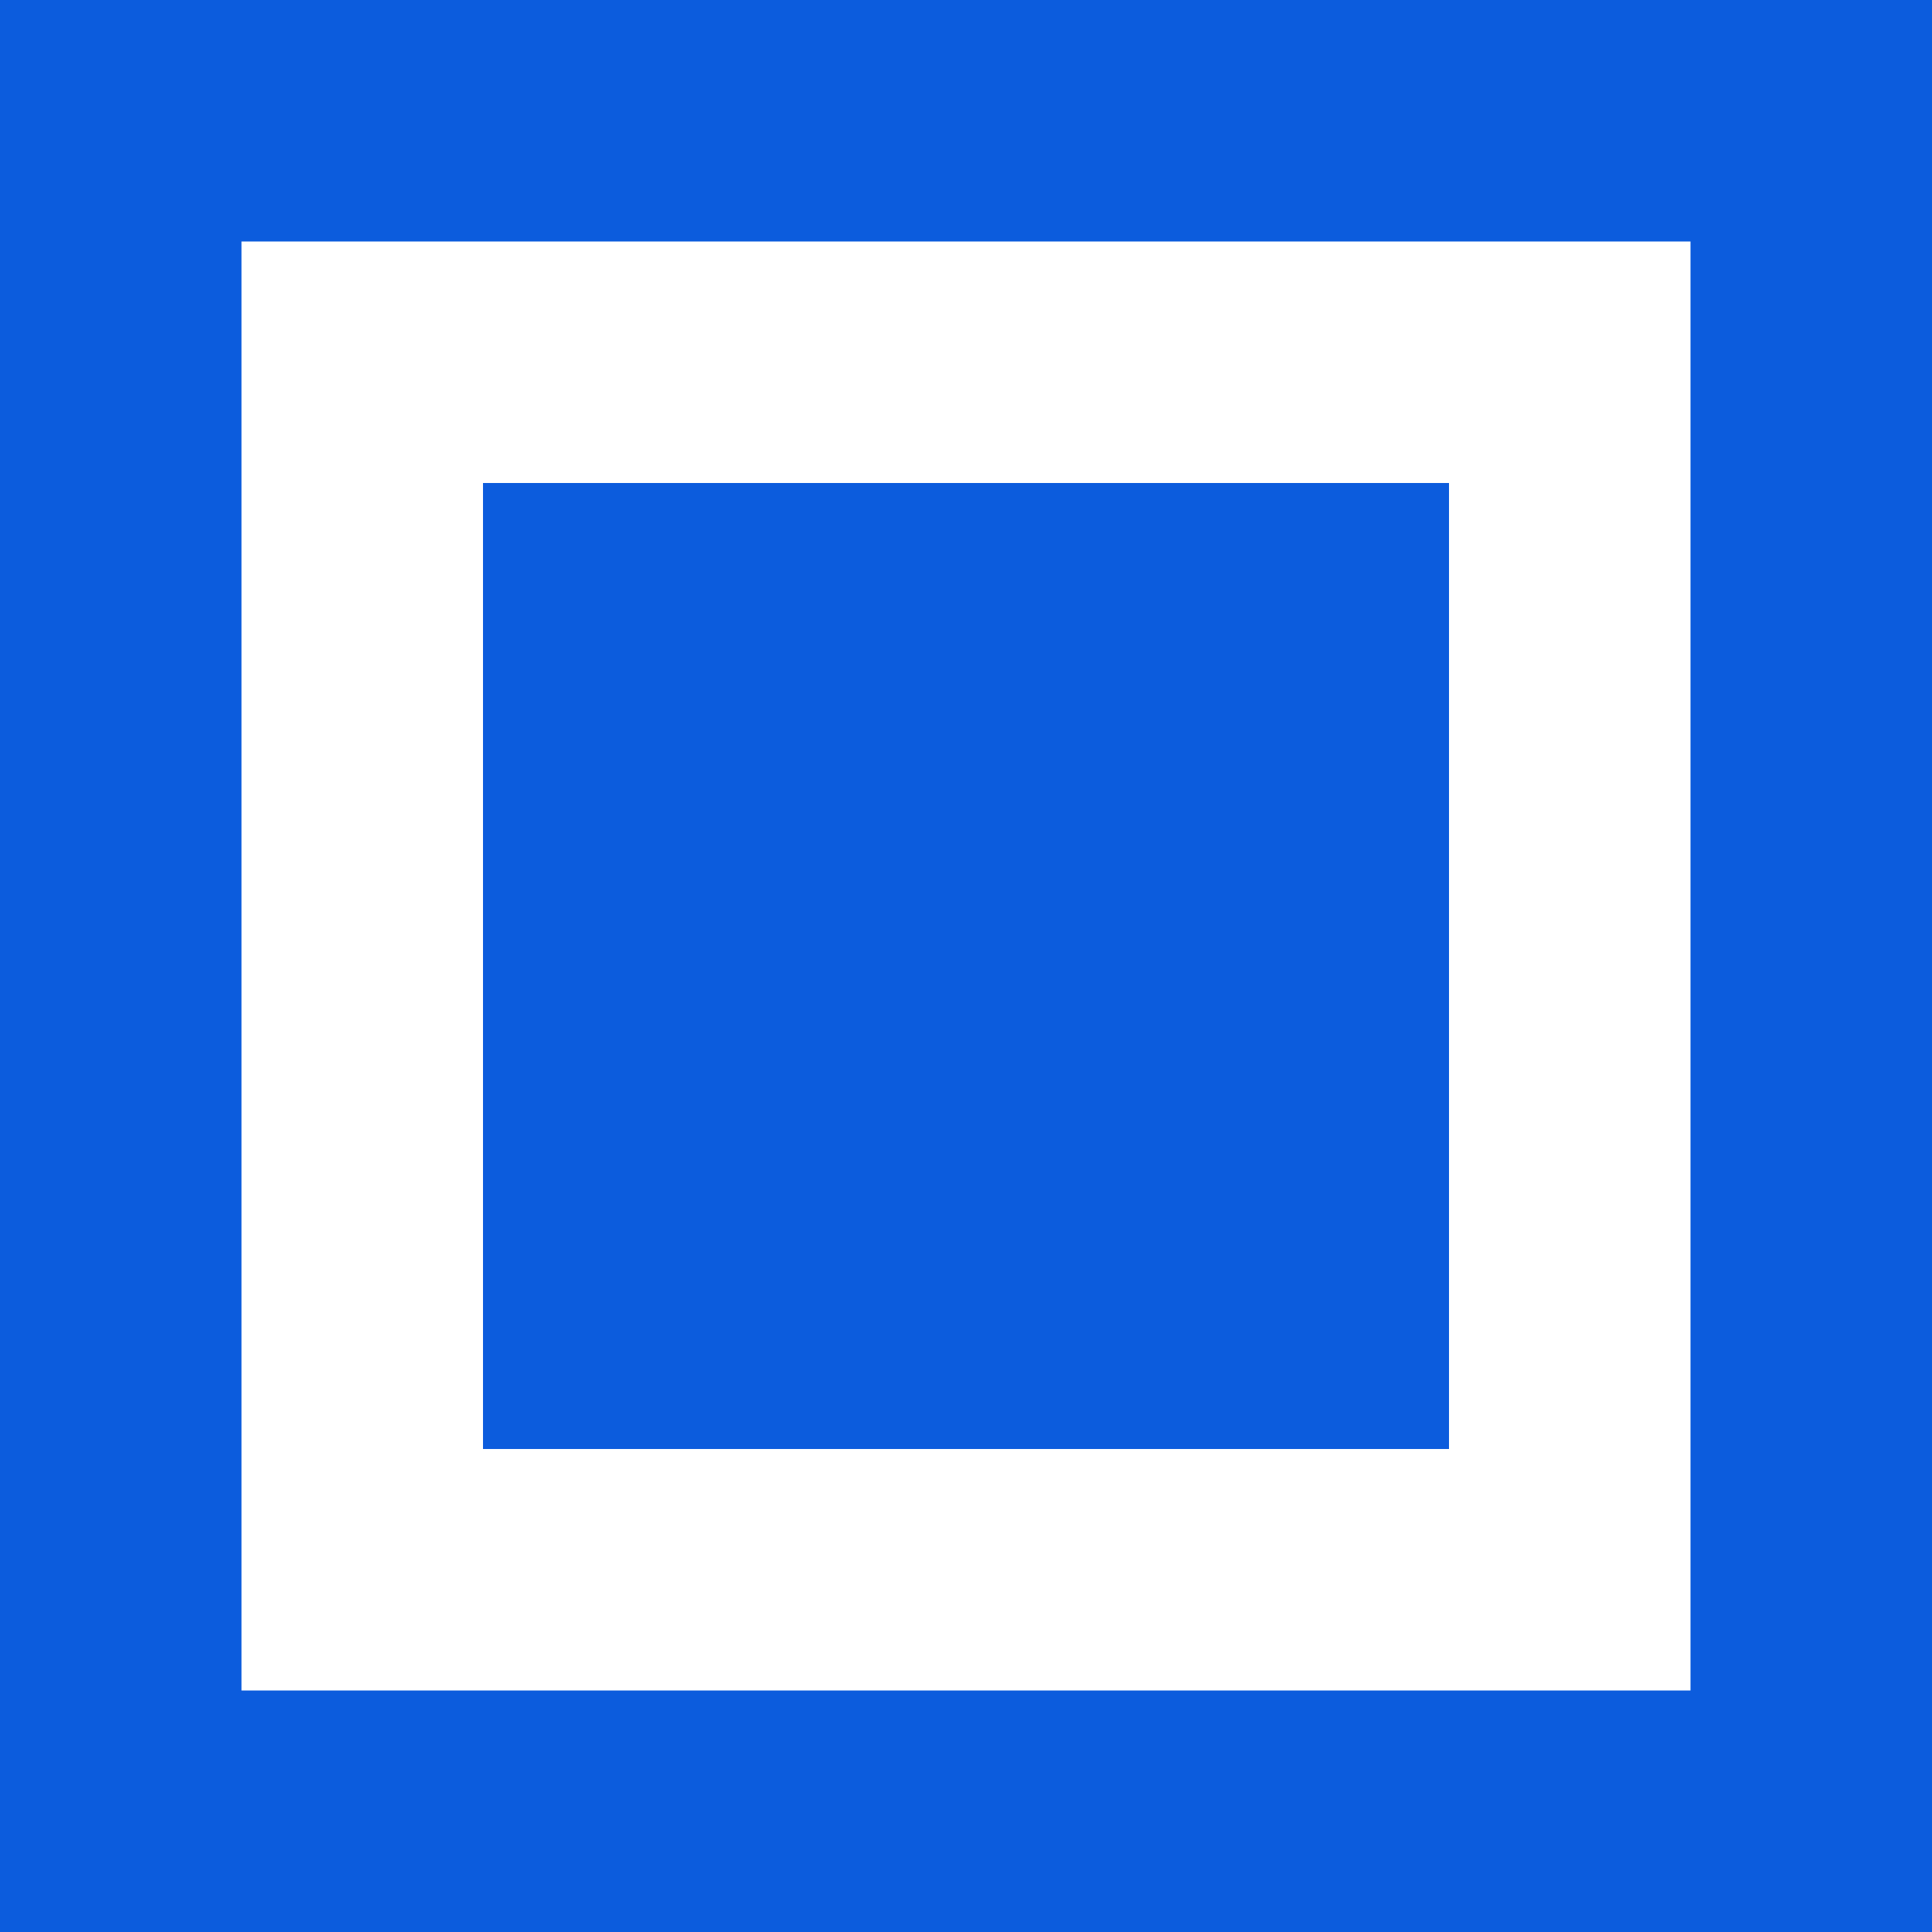 <svg xmlns="http://www.w3.org/2000/svg" width="500" height="500" viewBox="0 0 500 500">
  <style type="text/css">
    .st0{fill:#0C5CDD;}
    .st1{fill:#FFFFFF;}
  </style>
  <rect x="0" class="st0" width="500" height="500"/>
  <rect x="62.5" y="62.5" class="st1" width="375" height="375"/>
  <rect x="125" y="125" class="st0" width="250" height="250"/>
</svg>
